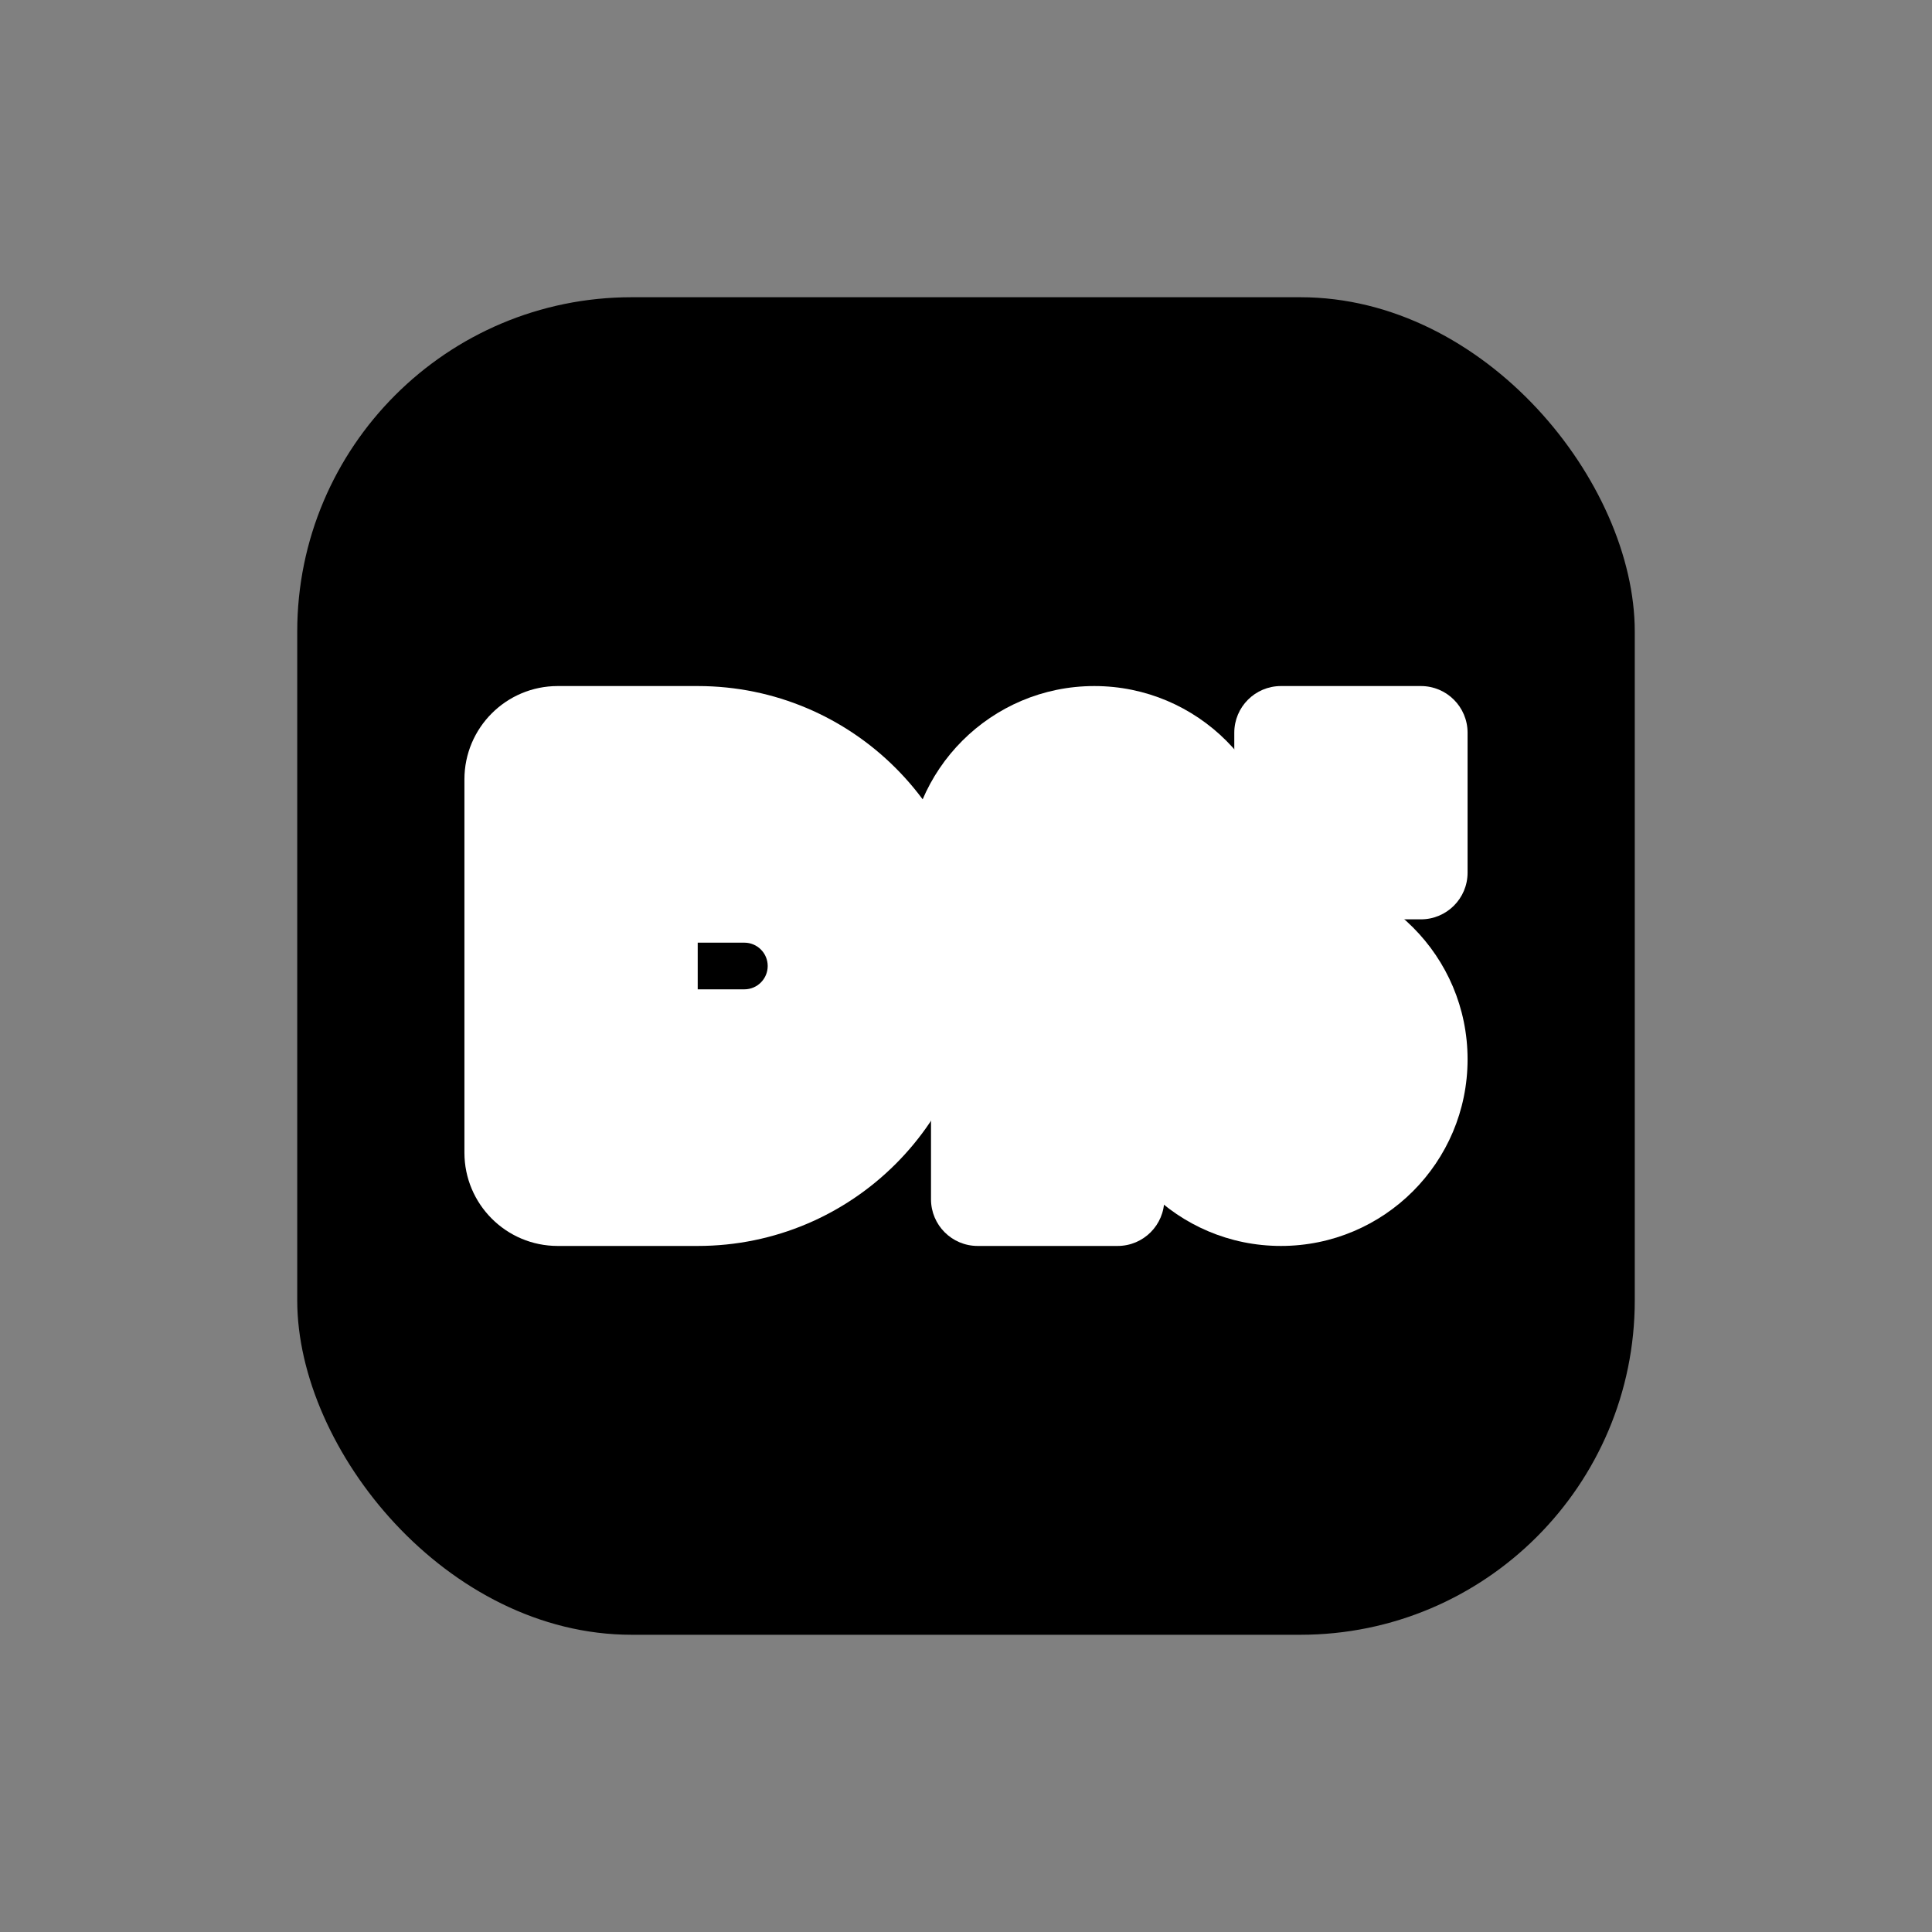 <svg width="520" height="520" viewBox="0 0 520 520" fill="none" xmlns="http://www.w3.org/2000/svg">
<rect x="0" y="0" width="520" height="520" fill="#808080" stroke="none"/>
<rect x="80" y="80" width="360" height="360" rx="90" fill="black"/>
<circle cx="294.535" cy="234.884" r="50.232" fill="white"/>
<circle cx="344.768" cy="285.116" r="50.232" fill="white"/>
<path d="M250.581 285.116C250.581 278.18 256.204 272.558 263.139 272.558H300.813C307.749 272.558 313.372 278.18 313.372 285.116V322.79C313.372 329.726 307.749 335.348 300.813 335.348H263.139C256.203 335.348 250.581 329.726 250.581 322.79V285.116Z" fill="white"/>
<path d="M332.209 197.209C332.209 190.274 337.831 184.651 344.767 184.651H382.441C389.377 184.651 394.999 190.274 394.999 197.209V234.884C394.999 241.819 389.377 247.442 382.441 247.442H344.767C337.831 247.442 332.209 241.819 332.209 234.884V197.209Z" fill="white"/>
<path fill-rule="evenodd" clip-rule="evenodd" d="M125 209.768C125 195.896 136.245 184.651 150.117 184.651L187.791 184.651C229.405 184.651 263.14 218.386 263.14 260C263.14 301.614 229.405 335.349 187.791 335.349H150.117C136.245 335.349 125 324.104 125 310.232V209.768ZM206.628 260C206.628 256.532 203.817 253.721 200.349 253.721H187.791V266.279H200.349C203.817 266.279 206.628 263.468 206.628 260Z" fill="white"/>
</svg>
